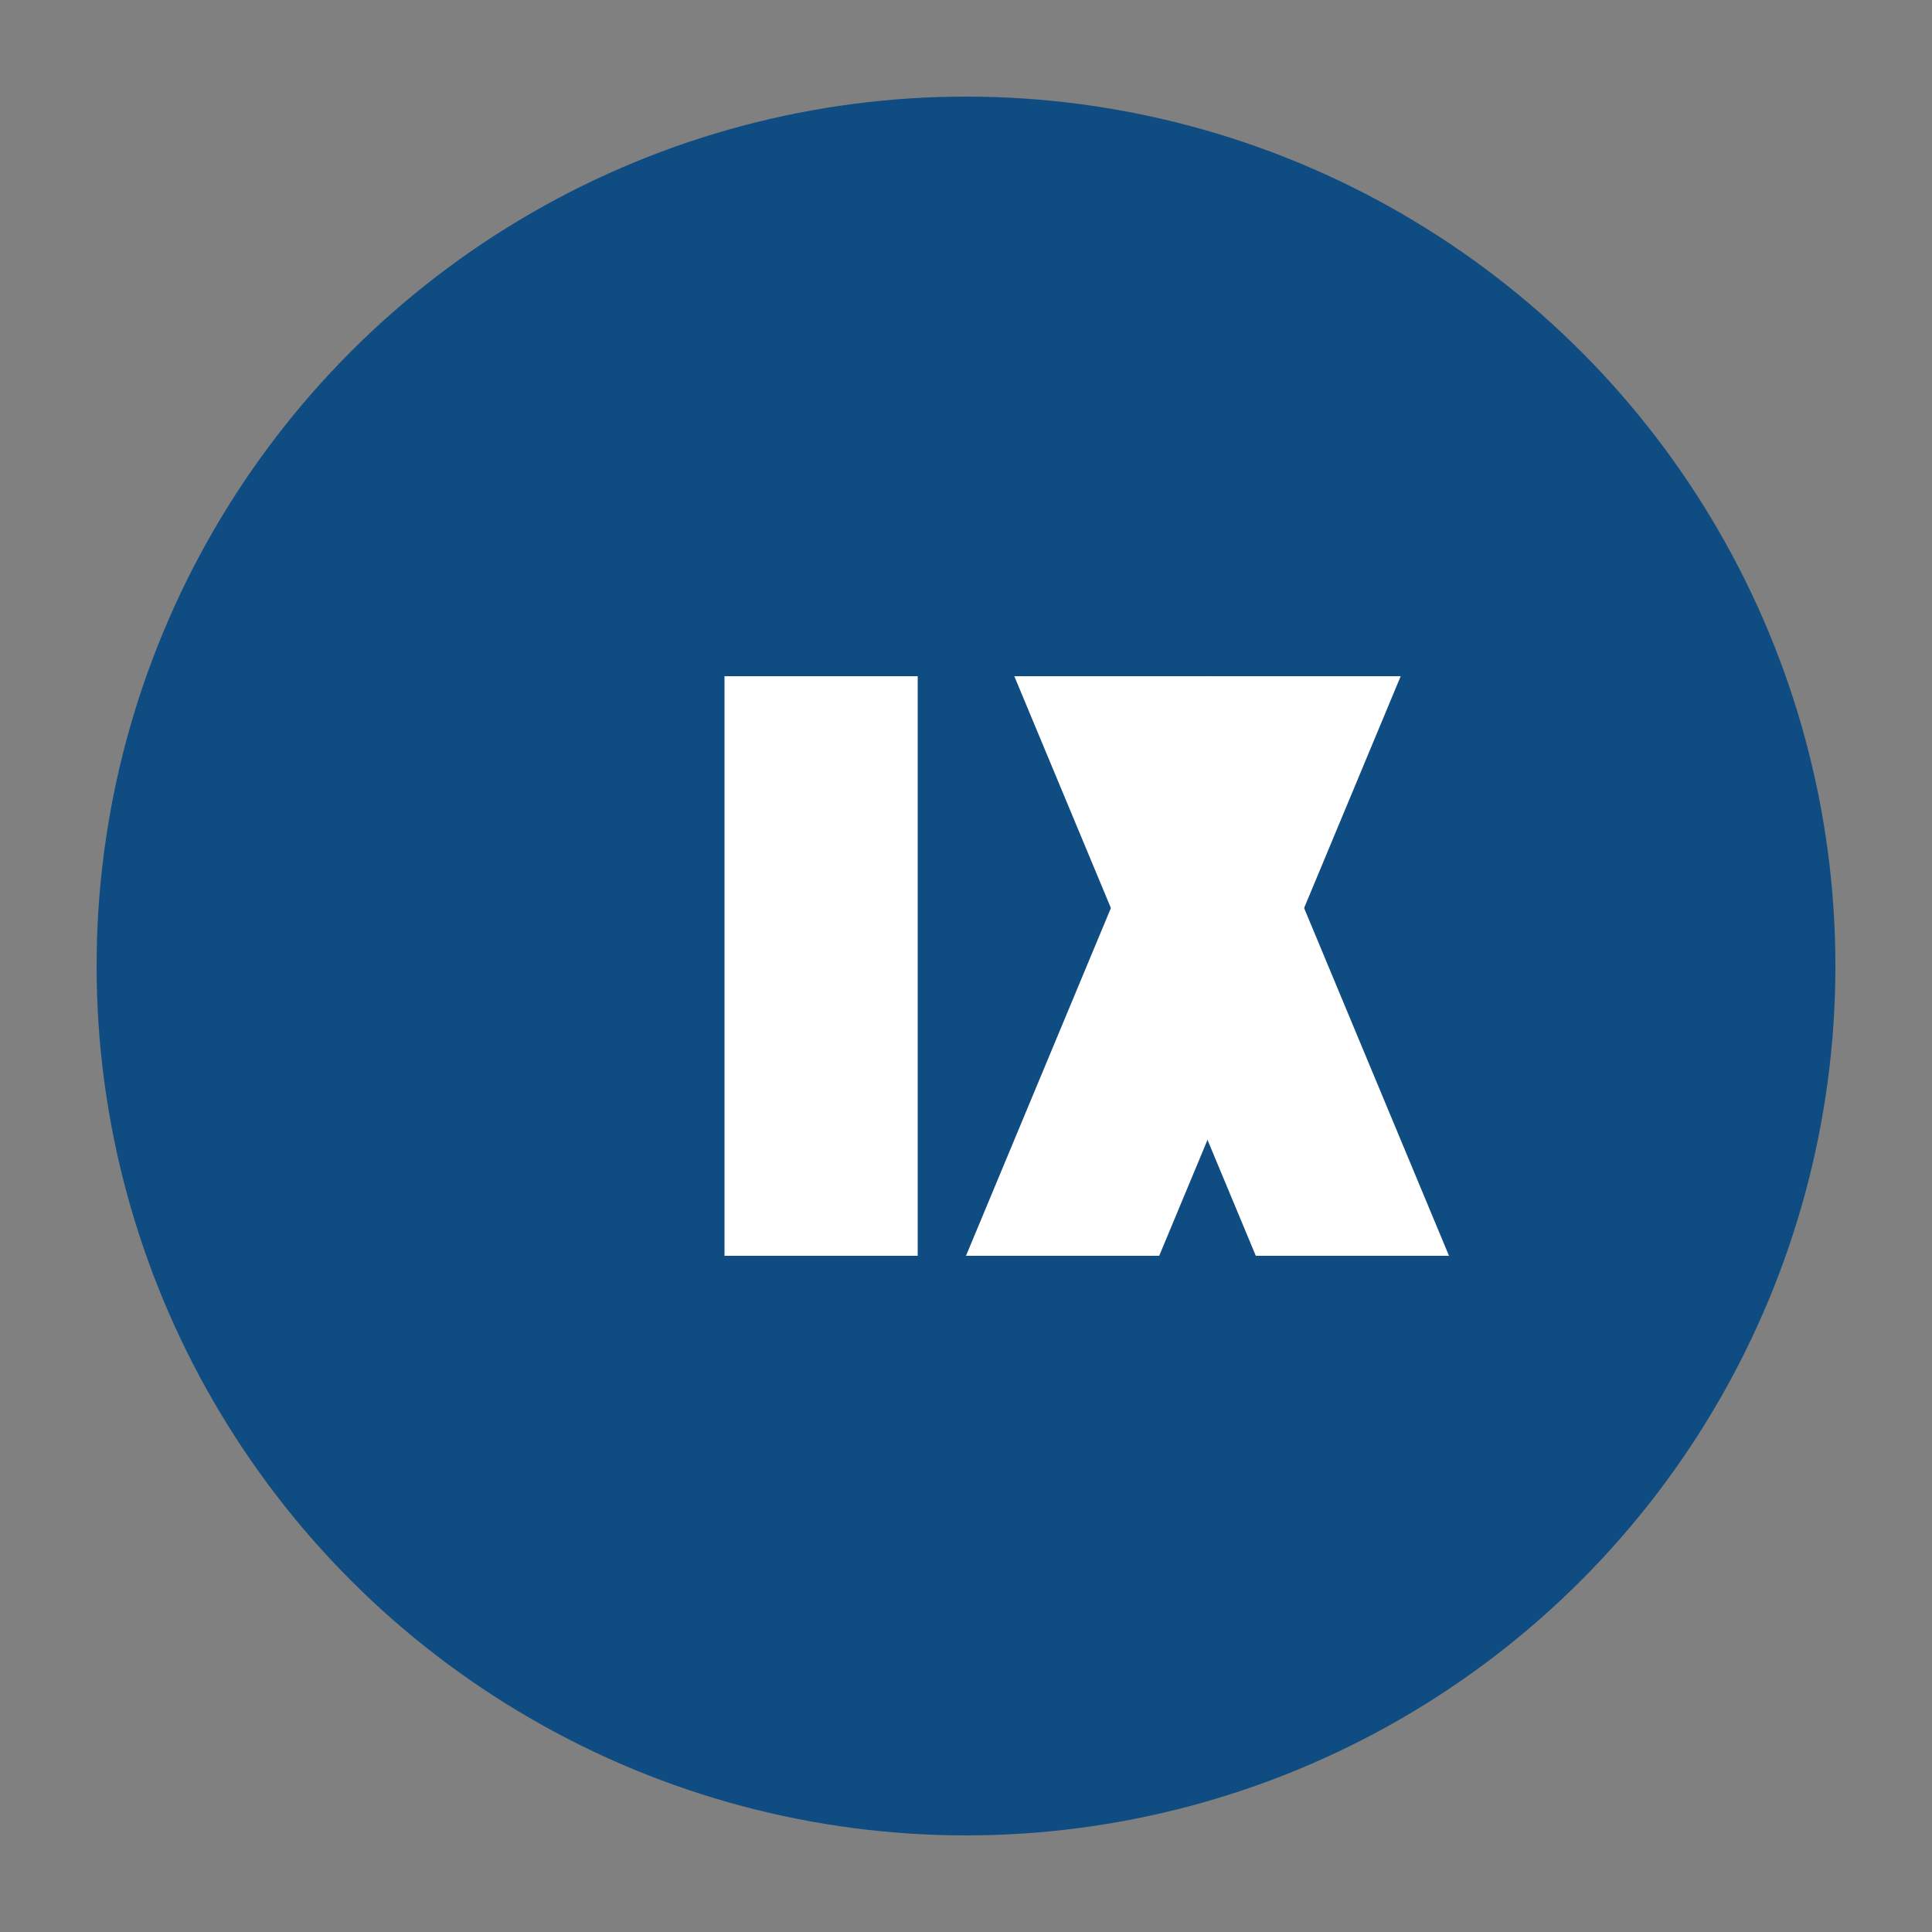 <?xml version="1.0" encoding="UTF-8" standalone="no"?>
<svg width="40" height="40" viewBox="0 0 40 40" fill="none" xmlns="http://www.w3.org/2000/svg">
  <rect x="0" y="0" width="40" height="40" fill="#808080" stroke="none"/>
  <circle cx="20" cy="20" r="18" fill="#0F4C81"/>
  <path d="M15 14H19V26H15V14Z" fill="white"/>
  <path d="M21 14H25L30 26H26L21 14Z" fill="white"/>
  <path d="M25 14H29L24 26H20L25 14Z" fill="white"/>
</svg>